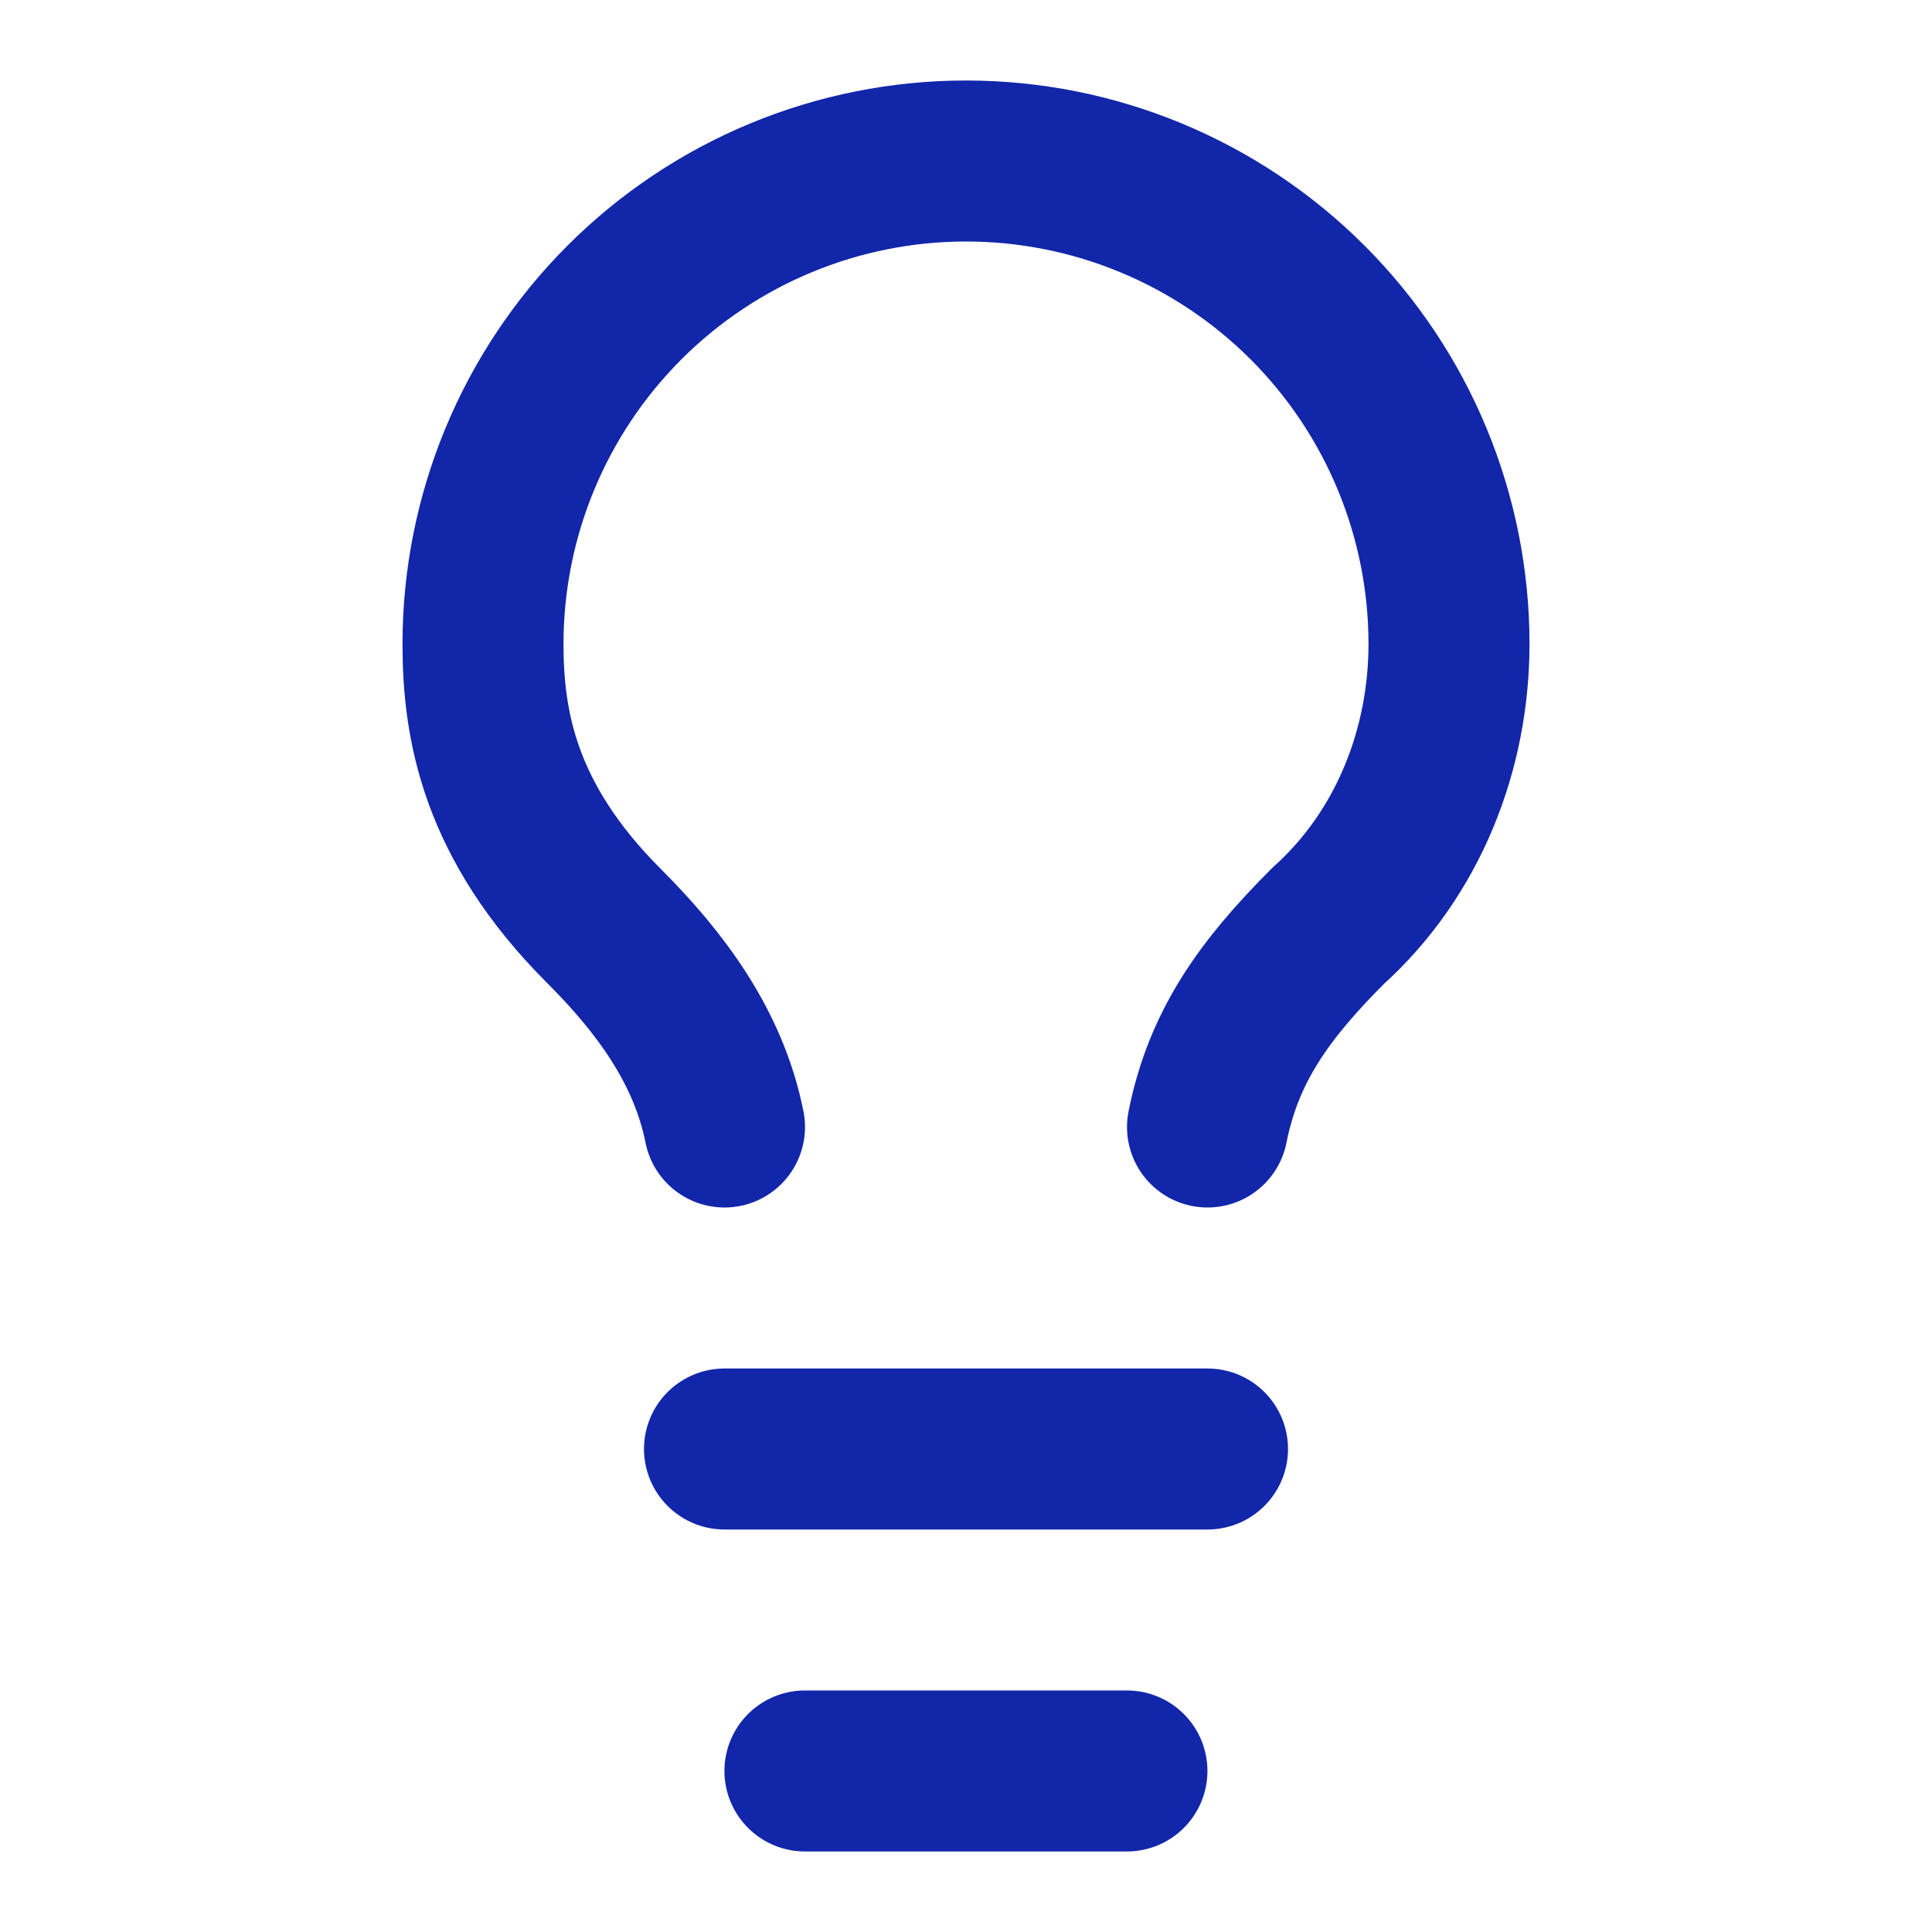 <svg xmlns="http://www.w3.org/2000/svg" width="54" height="54" viewBox="0 0 54 54" fill="none"><path d="M33.75 31.5C34.2 29.25 35.325 27.675 37.125 25.875C39.375 23.85 40.5 20.925 40.5 18C40.5 14.42 39.078 10.986 36.546 8.454C34.014 5.922 30.58 4.5 27 4.5C23.42 4.5 19.986 5.922 17.454 8.454C14.922 10.986 13.5 14.42 13.5 18C13.5 20.25 13.95 22.95 16.875 25.875C18.45 27.45 19.8 29.25 20.25 31.5" stroke="#1226AA" stroke-width="4.5" stroke-linecap="round" stroke-linejoin="round"></path><path d="M20.25 40.5H33.75" stroke="#1226AA" stroke-width="4.5" stroke-linecap="round" stroke-linejoin="round"></path><path d="M22.498 49.499H31.498" stroke="#1226AA" stroke-width="4.5" stroke-linecap="round" stroke-linejoin="round"></path></svg>